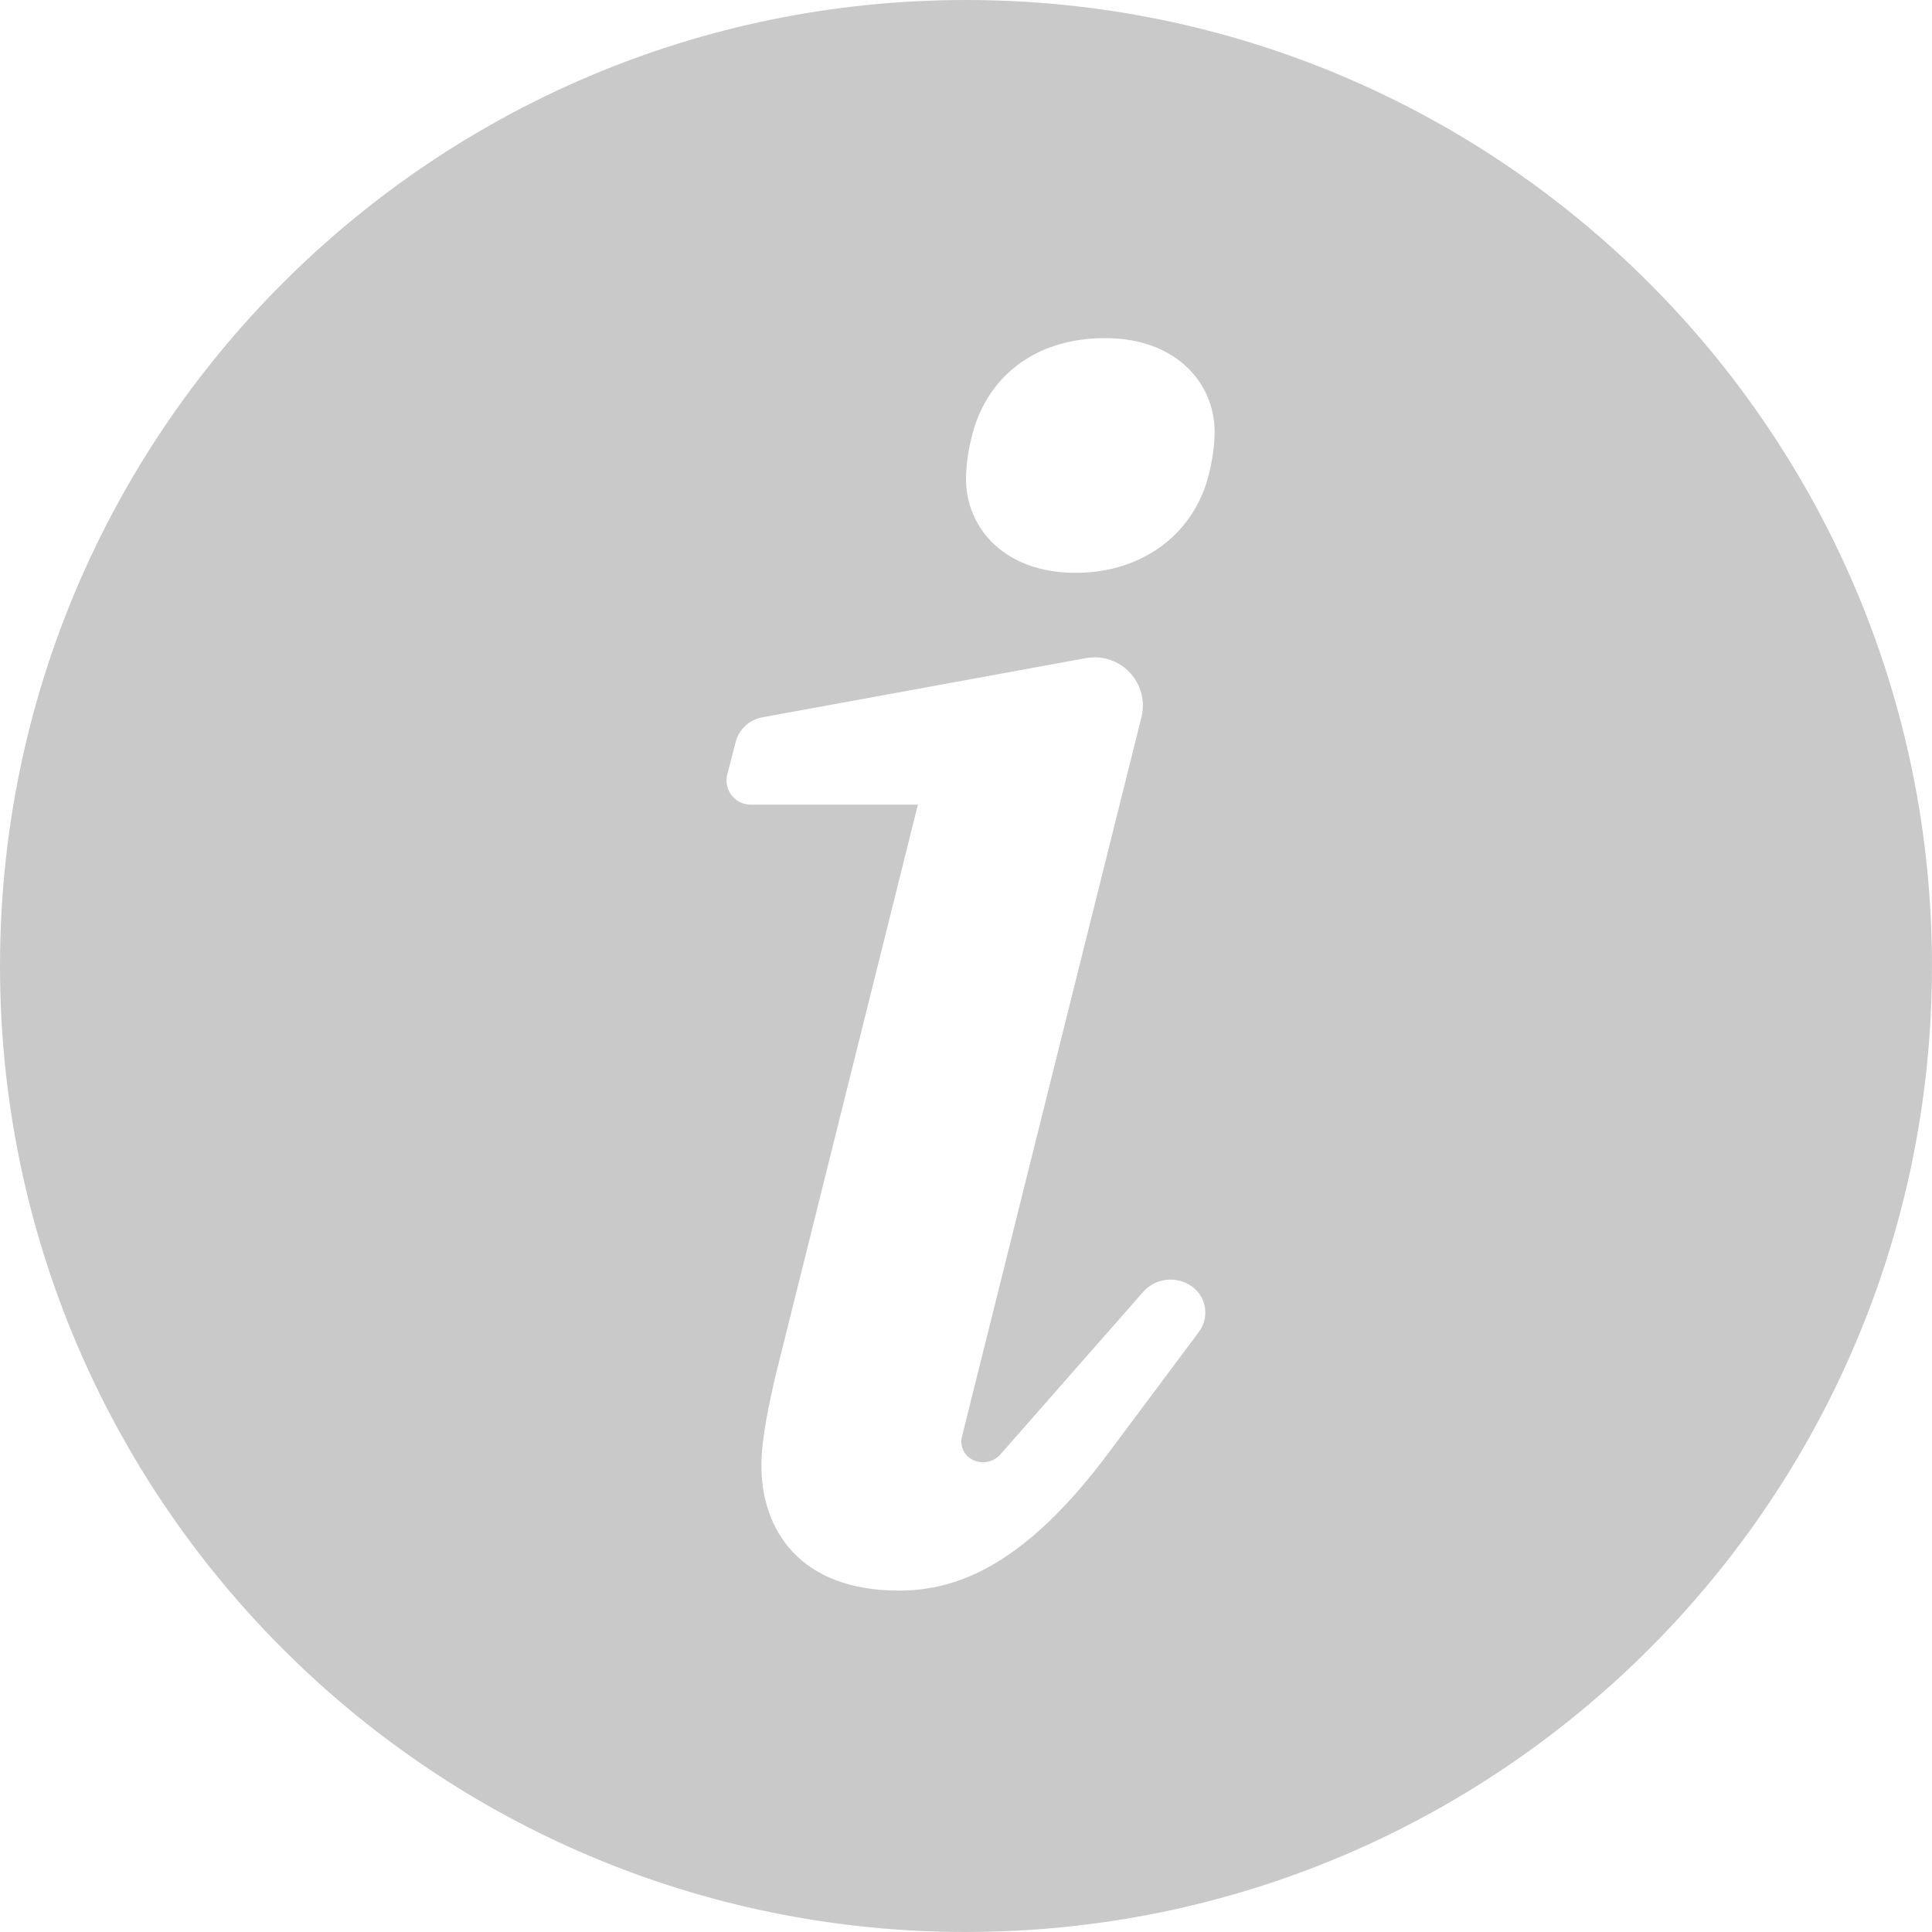 <?xml version="1.0" encoding="UTF-8"?>
<svg xmlns="http://www.w3.org/2000/svg" id="Layer_2" data-name="Layer 2" viewBox="0 0 666.67 666.67" width="666px" height="666px">
  <defs>
    <style>
      .cls-1 {
        fill: #c9c9c9;
      }
    </style>
  </defs>
  <g id="Layer_1-2" data-name="Layer 1">
    <path class="cls-1" d="M333.33,666.67C149.23,666.67,0,517.43,0,333.33S149.23,0,333.33,0s333.33,149.23,333.33,333.33-149.23,333.33-333.33,333.33ZM310.13,548.87c21,0,44.4-9.6,73.2-48.6l30.37-40.67c3.68-4.93,2.67-11.9-2.26-15.58-.07-.05-.14-.1-.21-.15-5.3-3.74-12.56-2.88-16.83,2l-49.17,55.97c-2.32,2.64-6.09,3.46-9.3,2.03-3.14-1.38-4.82-4.81-4-8.13l61.93-248.2c2.25-8.91-3.14-17.95-12.04-20.21-2.33-.59-4.76-.67-7.12-.23l-111.67,20.43c-4.48.82-8.08,4.18-9.2,8.6l-2.87,11.13c-1.14,4.46,1.55,9,6.01,10.14.68.18,1.39.26,2.09.26h57.67l-49.2,197.4c-1.8,7.8-4.8,21-4.8,30.6,0,22.2,13.2,43.2,47.4,43.2h0ZM371.13,197.67c23.4,0,41.4-13.8,46.2-34.8,1.2-4.8,1.8-10.2,1.8-13.8,0-16.8-13.2-32.4-37.8-32.4s-41.4,13.8-46.2,34.8c-1.11,4.52-1.72,9.15-1.8,13.8,0,16.8,13.2,32.4,37.8,32.4Z"/>
  </g>
</svg>
